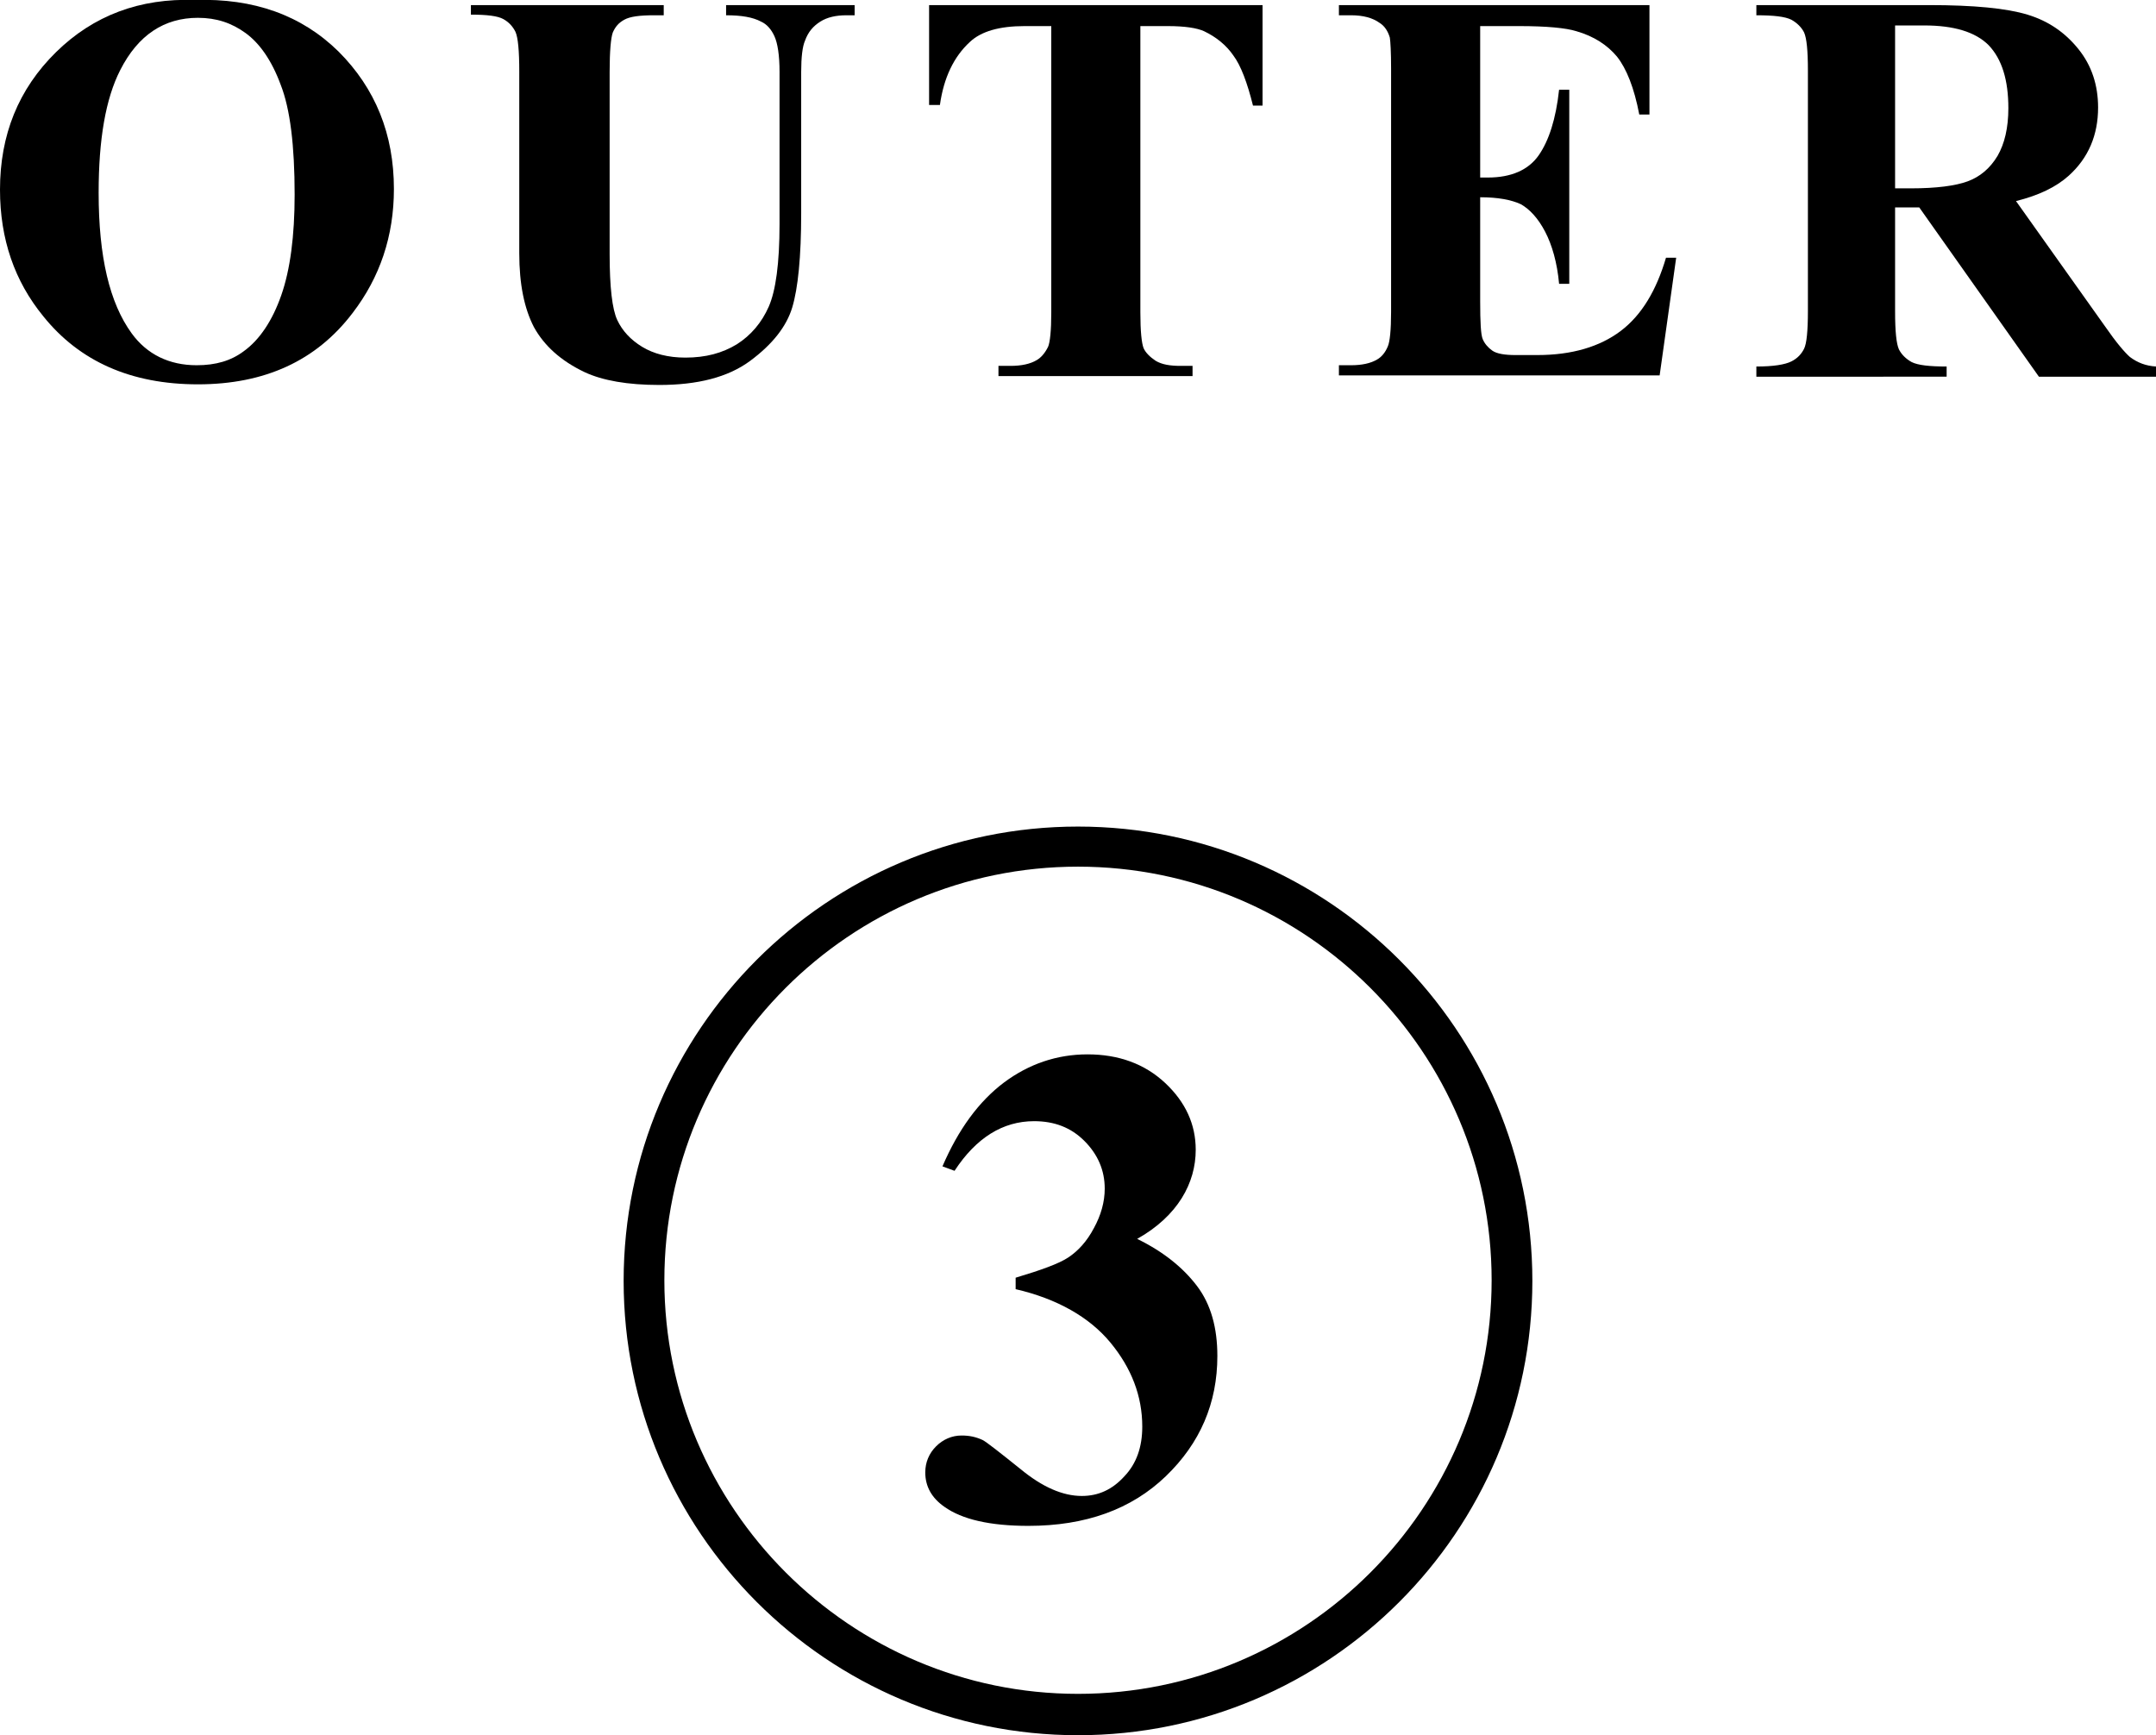 <?xml version="1.0" encoding="utf-8"?>
<!-- Generator: Adobe Illustrator 27.0.0, SVG Export Plug-In . SVG Version: 6.00 Build 0)  -->
<svg version="1.1" id="レイヤー_1" xmlns="http://www.w3.org/2000/svg" xmlns:xlink="http://www.w3.org/1999/xlink" x="0px"
	 y="0px" viewBox="0 0 338.8 272.7" style="enable-background:new 0 0 338.8 272.7;" xml:space="preserve">
<g>
	<path d="M169.4,272.7c-39.4,0-71.4-32-71.4-71.4s32-71.4,71.4-71.4s71.4,32,71.4,71.4S208.8,272.7,169.4,272.7z M169.4,136.2
		c-35.9,0-65,29.2-65,65s29.2,65,65,65c35.9,0,65-29.2,65-65S205.3,136.2,169.4,136.2z"/>
	<g>
		<path d="M159.6,202.6v-1.8c4-1.2,6.8-2.2,8.3-3.2s2.9-2.5,4-4.6c1.1-2,1.7-4.1,1.7-6.2c0-2.9-1.1-5.4-3.2-7.5
			c-2.1-2.1-4.7-3.1-7.9-3.1c-4.9,0-9.1,2.6-12.5,7.8l-1.9-0.7c2.5-5.8,5.7-10.2,9.7-13.2c3.9-2.9,8.3-4.4,13.1-4.4
			c4.9,0,9,1.5,12.2,4.5c3.2,3,4.8,6.5,4.8,10.5c0,2.6-0.7,5.2-2.2,7.6c-1.5,2.4-3.8,4.6-7,6.4c4.1,2,7.2,4.5,9.4,7.4
			c2.2,2.9,3.2,6.6,3.2,11c0,7.4-2.7,13.7-8.1,18.9c-5.4,5.2-12.6,7.8-21.6,7.8c-6,0-10.4-1-13.2-3c-2-1.4-3-3.2-3-5.4
			c0-1.6,0.6-3,1.7-4.1s2.5-1.7,4-1.7c1.2,0,2.2,0.2,3.3,0.7c0.6,0.3,2.5,1.8,6,4.6c3.4,2.8,6.6,4.2,9.6,4.2c2.6,0,4.8-1,6.7-3.1
			c1.9-2,2.8-4.6,2.8-7.8c0-4.8-1.7-9.2-5-13.2S166.1,204.1,159.6,202.6z"/>
	</g>
</g>
<g>
	<path d="M30.6,0c9.3-0.3,16.8,2.4,22.6,8.1c5.8,5.8,8.7,13,8.7,21.6c0,7.4-2.2,13.9-6.5,19.5c-5.7,7.5-13.8,11.2-24.3,11.2
		c-10.5,0-18.6-3.6-24.3-10.7C2.3,44.2,0,37.6,0,29.8C0,21.2,2.9,14,8.8,8.2C14.7,2.4,22-0.3,30.6,0z M31.1,2.8
		c-5.3,0-9.4,2.7-12.2,8.2c-2.3,4.5-3.4,10.9-3.4,19.3c0,10,1.7,17.3,5.2,22.1c2.4,3.3,5.9,5,10.2,5c3,0,5.4-0.7,7.4-2.2
		c2.5-1.8,4.5-4.8,5.9-8.8c1.4-4,2.1-9.3,2.1-15.8c0-7.7-0.7-13.5-2.2-17.3c-1.4-3.8-3.3-6.5-5.5-8.1S34,2.8,31.1,2.8z"/>
	<path d="M74.2,0.8h30.1v1.6h-1.5c-2.3,0-3.8,0.2-4.7,0.7s-1.4,1.1-1.8,2C96,5.9,95.8,8,95.8,11.3v28.6c0,5.2,0.4,8.7,1.2,10.4
		c0.8,1.7,2.1,3.1,3.9,4.2c1.8,1.1,4.1,1.7,6.8,1.7c3.2,0,5.8-0.7,8.1-2.1c2.2-1.4,3.9-3.4,5-5.9c1.1-2.5,1.7-6.8,1.7-13V11.3
		c0-2.6-0.3-4.5-0.8-5.6c-0.5-1.1-1.2-1.9-2.1-2.3c-1.3-0.7-3.1-1-5.5-1V0.8h20.2v1.6H133c-1.6,0-3,0.3-4.1,1s-1.9,1.6-2.4,3
		c-0.4,0.9-0.6,2.6-0.6,4.9v22.2c0,6.9-0.5,11.8-1.4,14.8c-0.9,3-3.1,5.8-6.6,8.4c-3.5,2.6-8.3,3.8-14.3,3.8c-5,0-8.9-0.7-11.7-2
		c-3.8-1.8-6.4-4.2-8-7.1c-1.5-2.9-2.3-6.7-2.3-11.6V11.3c0-3.4-0.2-5.4-0.6-6.3c-0.4-0.8-1-1.5-1.9-2c-0.9-0.5-2.6-0.7-5.1-0.7V0.8
		z"/>
	<path d="M198.4,0.8v15.8h-1.5c-0.9-3.6-1.9-6.3-3.1-7.9c-1.1-1.6-2.7-2.9-4.6-3.8c-1.1-0.5-3-0.8-5.7-0.8h-4.3v45
		c0,3,0.2,4.8,0.5,5.6c0.3,0.7,1,1.4,1.9,2c1,0.6,2.3,0.8,3.9,0.8h1.9v1.6h-30.5v-1.6h1.9c1.7,0,3.1-0.3,4.1-0.9
		c0.7-0.4,1.3-1.1,1.8-2.1c0.3-0.7,0.5-2.5,0.5-5.4v-45h-4.2c-3.9,0-6.8,0.8-8.6,2.5c-2.5,2.3-4.1,5.6-4.7,9.9H146V0.8H198.4z"/>
	<path d="M232.6,4.2v23.7h1.2c3.7,0,6.4-1.2,8-3.5s2.7-5.7,3.2-10.3h1.6v30.5H245c-0.3-3.3-1.1-6.1-2.2-8.2
		c-1.1-2.1-2.4-3.5-3.8-4.3c-1.5-0.7-3.6-1.1-6.4-1.1v16.4c0,3.2,0.1,5.2,0.4,5.9c0.3,0.7,0.8,1.3,1.5,1.8c0.7,0.5,2,0.7,3.6,0.7
		h3.5c5.4,0,9.8-1.3,13.1-3.8c3.3-2.5,5.6-6.4,7.1-11.5h1.6l-2.6,18.5h-50.4v-1.6h1.9c1.7,0,3.1-0.3,4.1-0.9
		c0.7-0.4,1.3-1.1,1.7-2.1c0.3-0.7,0.5-2.5,0.5-5.4V10.8c0-2.6-0.1-4.3-0.2-4.9c-0.3-1-0.8-1.8-1.6-2.3c-1.1-0.8-2.6-1.2-4.5-1.2
		h-1.9V0.8h48.8v17.2h-1.6c-0.8-4.2-2-7.2-3.5-9.1c-1.5-1.8-3.6-3.2-6.4-4c-1.6-0.5-4.6-0.8-9-0.8H232.6z"/>
	<path d="M297.8,32.6v16.3c0,3.2,0.2,5.1,0.6,6c0.4,0.8,1.1,1.5,2,2c1,0.5,2.8,0.7,5.5,0.7v1.6H276v-1.6c2.7,0,4.5-0.3,5.5-0.8
		c1-0.5,1.6-1.2,2-2c0.4-0.8,0.6-2.8,0.6-5.9V11.1c0-3.2-0.2-5.1-0.6-6c-0.4-0.8-1.1-1.5-2-2c-1-0.5-2.8-0.7-5.5-0.7V0.8h27.1
		c7.1,0,12.2,0.5,15.5,1.5c3.3,1,5.9,2.8,8,5.4c2.1,2.6,3.1,5.7,3.1,9.2c0,4.3-1.5,7.9-4.6,10.7c-2,1.8-4.7,3.1-8.3,4l14,19.7
		c1.8,2.6,3.1,4.1,3.9,4.8c1.2,0.9,2.5,1.4,4.1,1.5v1.6h-18.4l-18.8-26.6H297.8z M297.8,4v25.6h2.5c4,0,7-0.4,8.9-1.1s3.5-2,4.7-4
		c1.1-1.9,1.7-4.4,1.7-7.5c0-4.4-1-7.7-3.1-9.9C310.4,5,307,4,302.4,4H297.8z"/>
</g>
</svg>
